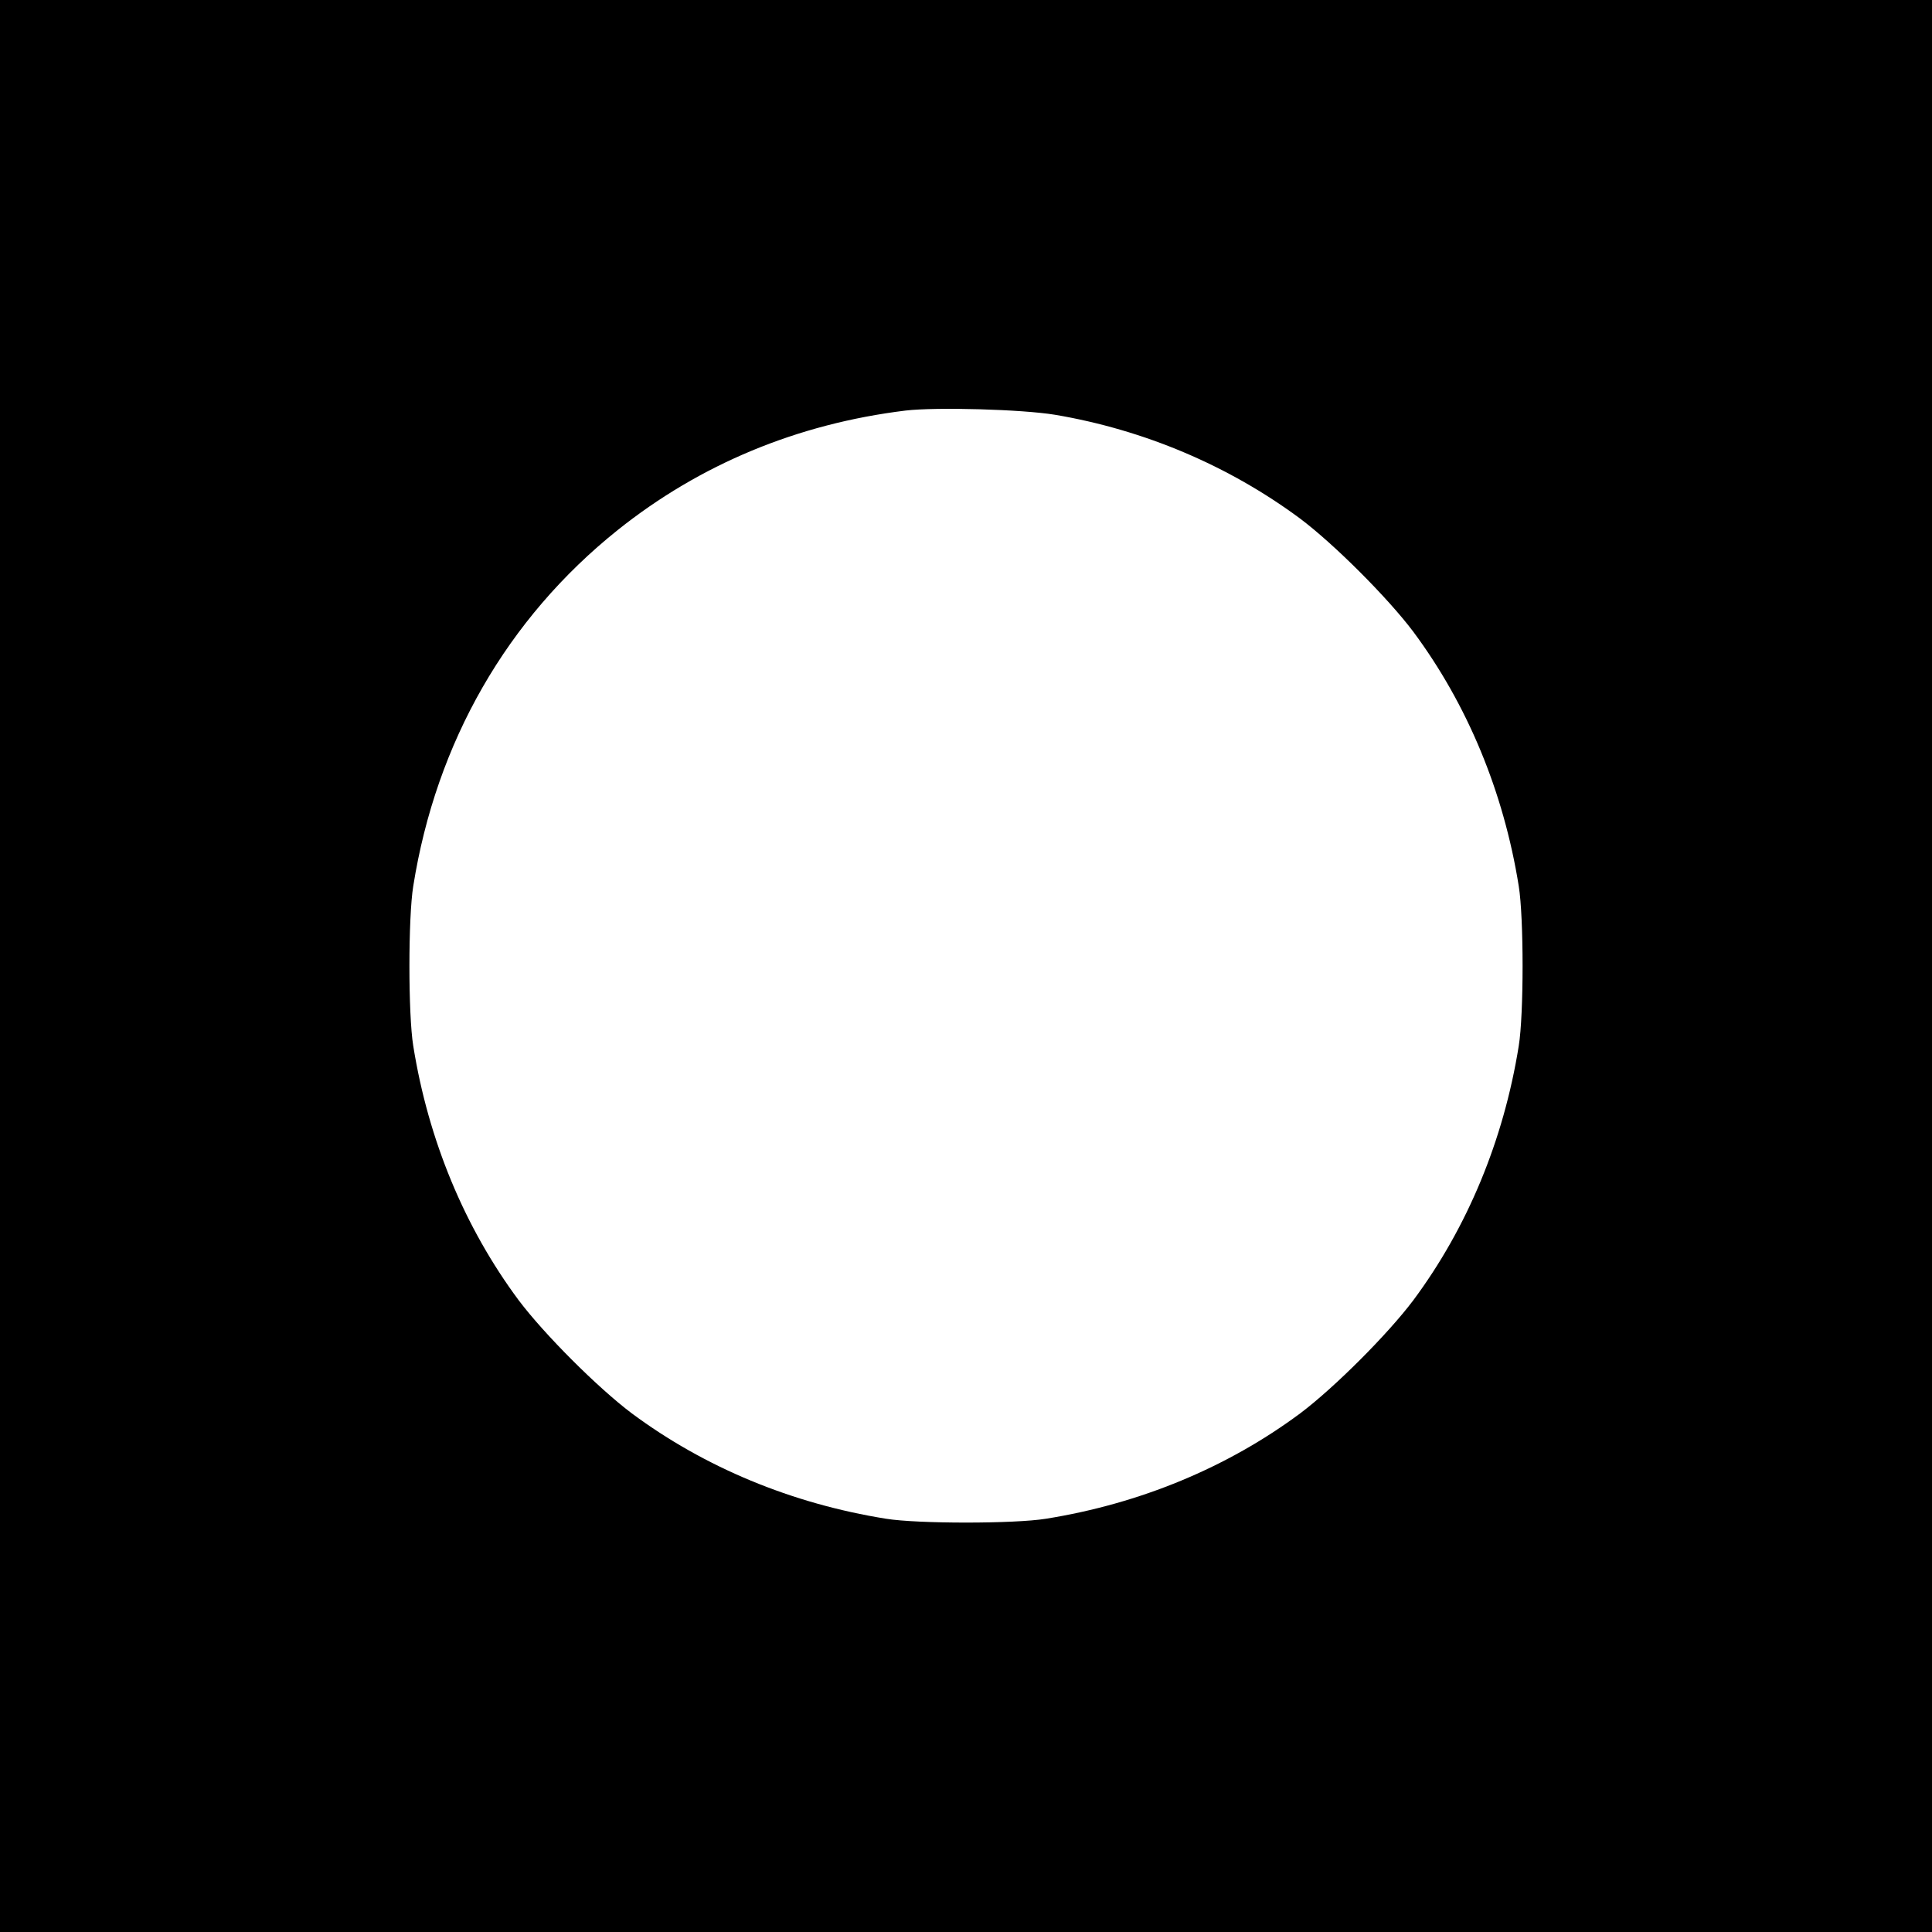 <svg height="640pt" preserveAspectRatio="xMidYMid meet" viewBox="0 0 640 640" width="640pt" xmlns="http://www.w3.org/2000/svg"><path d="m0 3200v-3200h3200 3200v3200 3200h-3200-3200zm3495 1826c296-50 576-169 812-344 113-85 290-262 375-375 179-241 299-530 349-842 17-104 17-426 0-530-50-312-170-601-349-842-85-113-262-290-375-375-241-179-530-299-842-349-104-17-426-17-530 0-312 50-601 170-842 349-113 85-290 262-375 375-179 241-299 530-349 842-17 104-17 426 0 530 76 477 311 886 677 1179 273 218 595 352 954 396 103 12 386 4 495-14z" transform="matrix(.1 0 0 -.1 0 640)"/></svg>